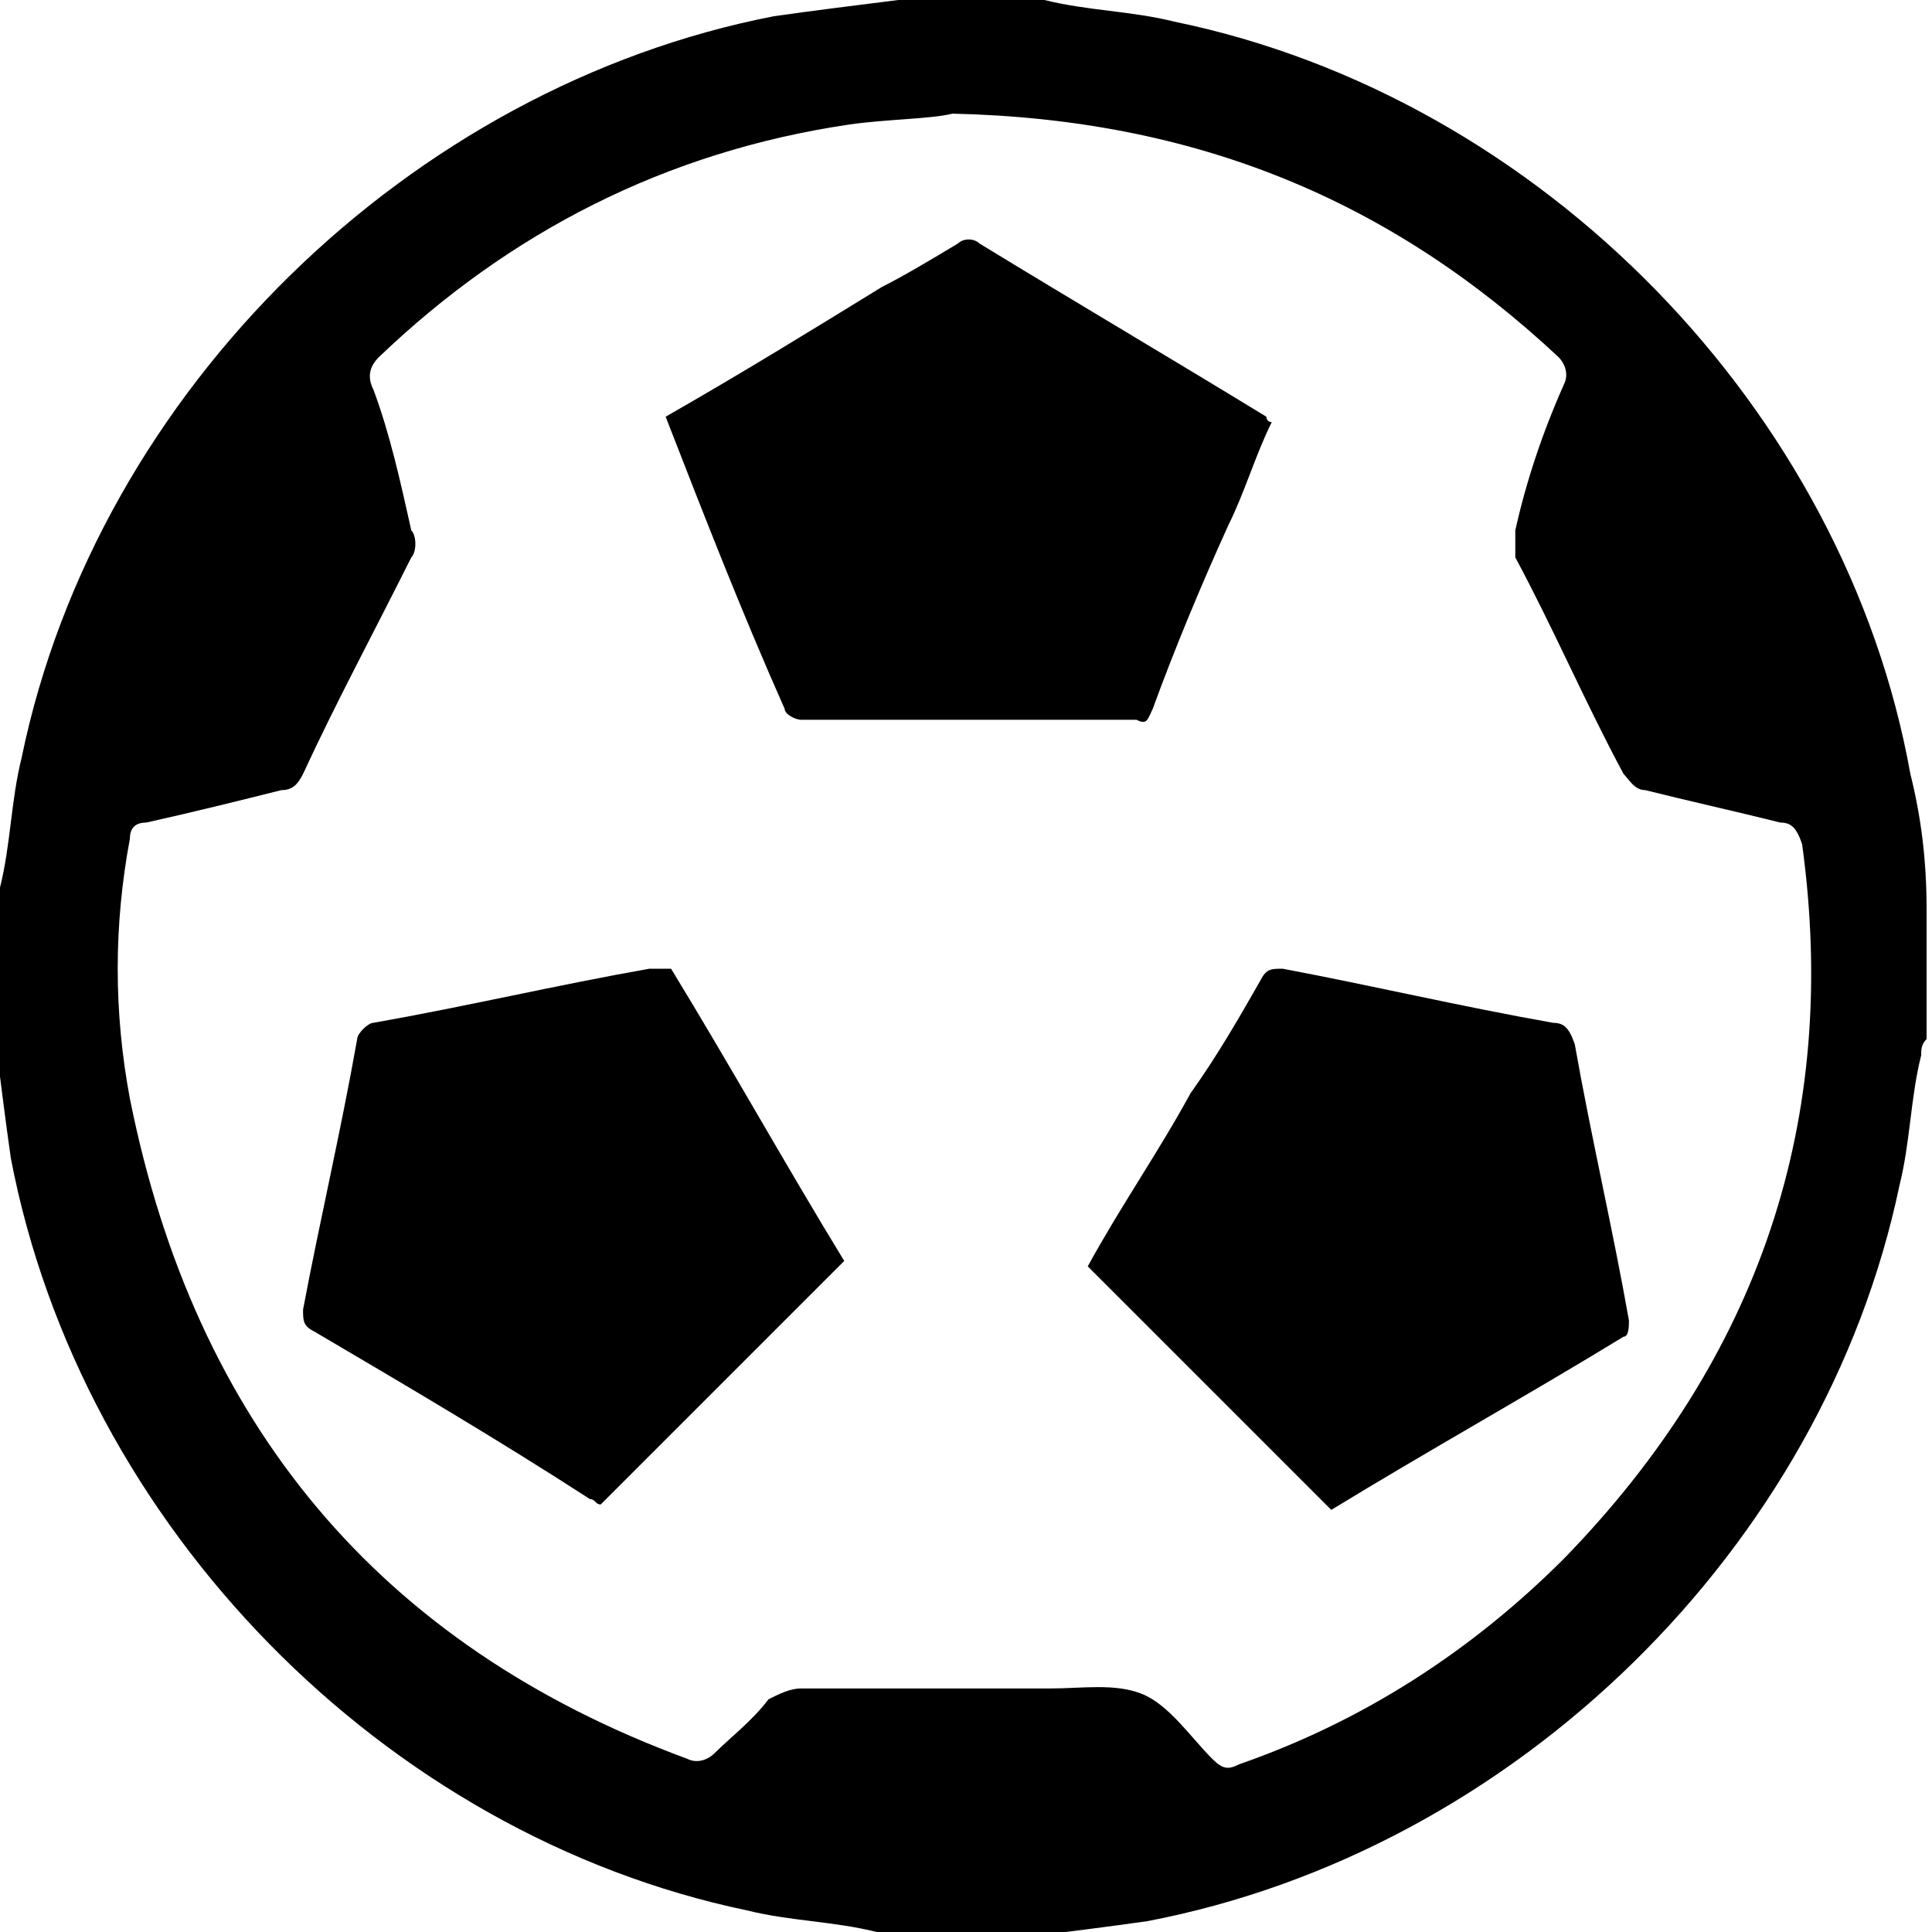 ﻿<svg xmlns="http://www.w3.org/2000/svg" x="0px" y="0px" viewBox="0 0 35.7 35.7" style="enable-background:new 0 0 35.7 35.7;" xml:space="preserve"><g><path class="st0" d="M35.3,14.3C34.1,7.6,28.5,1.8,21.7,0.4c-0.8-0.2-1.6-0.2-2.4-0.4C19.2,0,19.1,0,19,0c-0.8,0-1.6,0-2.4,0c-0.8,0.1-1.6,0.2-2.3,0.3C7.6,1.6,1.8,7.2,0.4,14c-0.2,0.8-0.2,1.6-0.4,2.4c0,0.1,0,0.2-0.1,0.3c0,0.8,0,1.6,0,2.4c0.1,0.8,0.2,1.6,0.3,2.3c1.3,6.8,6.9,12.5,13.6,13.9c0.8,0.2,1.6,0.2,2.4,0.4c0.1,0,0.2,0,0.3,0.1c0.8,0,1.6,0,2.4,0c0.8-0.1,1.6-0.2,2.3-0.3c6.8-1.3,12.5-6.9,13.9-13.6c0.2-0.8,0.2-1.6,0.4-2.4c0-0.1,0-0.2,0.1-0.3c0-0.8,0-1.6,0-2.4C35.6,15.9,35.5,15.1,35.3,14.3z M28.9,28.8c-1.7,1.7-3.7,3-6,3.8c-0.2,0.1-0.3,0.1-0.5-0.1c0,0,0,0,0,0c-0.4-0.4-0.8-1-1.3-1.2c-0.5-0.2-1.1-0.1-1.7-0.1c-1.5,0-3.1,0-4.6,0c-0.2,0-0.4,0.1-0.6,0.2c-0.3,0.4-0.7,0.7-1,1c-0.1,0.1-0.3,0.2-0.5,0.1C7,30.4,3.6,26.3,2.4,20.3c-0.3-1.6-0.3-3.2,0-4.8c0-0.2,0.1-0.3,0.3-0.3c0.9-0.2,1.7-0.4,2.5-0.6c0.2,0,0.3-0.1,0.4-0.3c0.6-1.3,1.3-2.6,2-4c0.1-0.1,0.1-0.4,0-0.5C7.4,8.9,7.2,8,6.9,7.2C6.8,7,6.8,6.8,7,6.6c2.4-2.3,5.3-3.8,8.7-4.3c0.7-0.1,1.5-0.1,1.9-0.2c4.5,0.1,8.1,1.6,11.2,4.5c0.1,0.1,0.2,0.3,0.1,0.5C28.5,8,28.2,8.9,28,9.8c0,0.2,0,0.4,0,0.5c0.7,1.3,1.3,2.7,2,4c0.1,0.1,0.2,0.3,0.4,0.3c0.8,0.2,1.7,0.4,2.5,0.6c0.2,0,0.3,0.1,0.4,0.4C34,20.7,32.5,25.1,28.9,28.8z" /><path class="st0" d="M21.3,13.1c0.4-1.1,0.9-2.3,1.4-3.4c0.3-0.6,0.5-1.3,0.8-1.9c-0.1,0-0.1-0.1-0.1-0.1c-1.8-1.1-3.5-2.1-5.3-3.2c-0.1-0.1-0.3-0.1-0.4,0c-0.5,0.3-1,0.6-1.4,0.8c-1.3,0.8-2.6,1.6-4,2.4c0.7,1.8,1.4,3.6,2.2,5.4c0,0.1,0.2,0.2,0.3,0.2c2.1,0,4.1,0,6.2,0C21.2,13.4,21.2,13.3,21.3,13.1z" /><path class="st0" d="M12,17.9c-1.7,0.3-3.4,0.7-5.1,1c-0.1,0-0.3,0.2-0.3,0.3c-0.3,1.7-0.7,3.4-1,5c0,0.2,0,0.3,0.2,0.4c1.7,1,3.4,2,5.1,3.1c0.1,0,0.1,0.1,0.2,0.1c1.5-1.5,3-3,4.5-4.5c-1.1-1.8-2.1-3.6-3.2-5.4C12.3,17.9,12.1,17.9,12,17.9z" /><path class="st0" d="M28.7,18.9c-1.7-0.3-3.4-0.7-5-1c-0.2,0-0.3,0-0.4,0.2c-0.4,0.7-0.8,1.4-1.3,2.1c-0.6,1.1-1.3,2.1-1.9,3.2c1.5,1.5,3,3,4.5,4.5c1.8-1.1,3.6-2.1,5.4-3.2c0.1,0,0.1-0.2,0.1-0.3c-0.3-1.7-0.7-3.4-1-5.1C29,19,28.9,18.9,28.7,18.9z" /></g></svg>